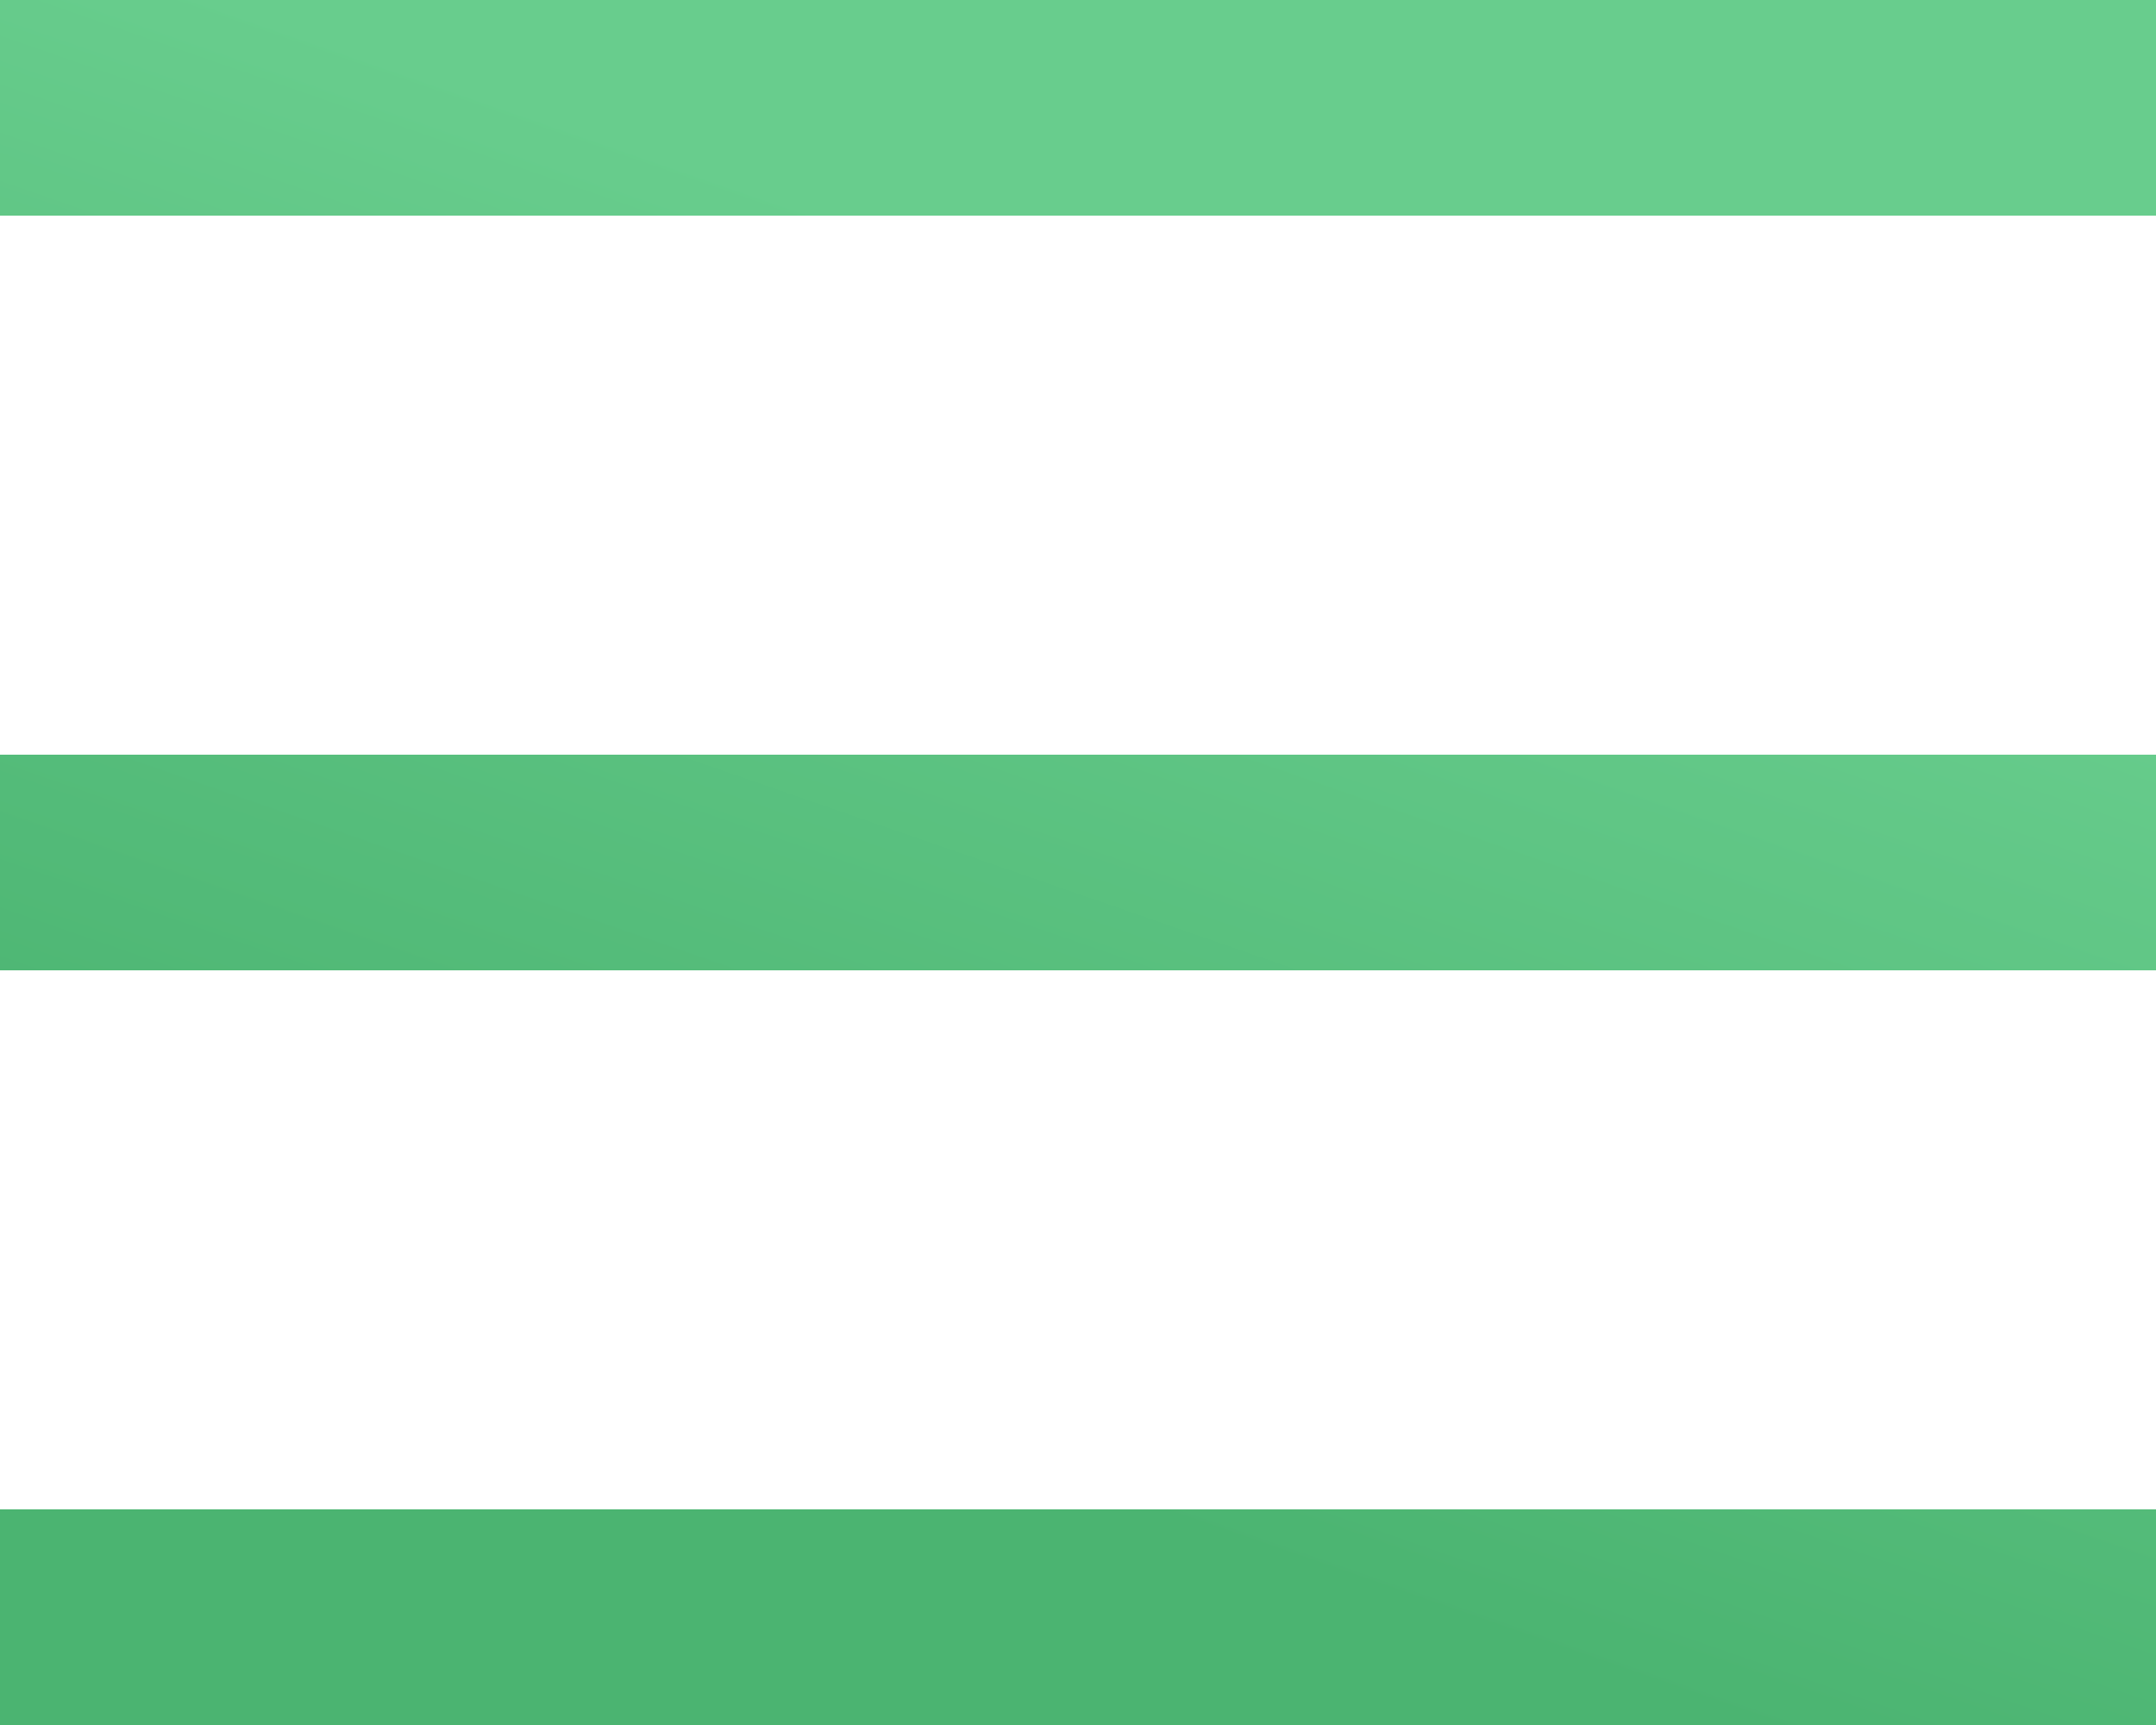 <?xml version="1.0" encoding="UTF-8"?> <svg xmlns="http://www.w3.org/2000/svg" width="20" height="16" viewBox="0 0 20 16" fill="none"> <path fill-rule="evenodd" clip-rule="evenodd" d="M0 0H20V2H0V0ZM0 7H20V9H0V7ZM20 14H0V16H20V14Z" fill="url(#paint0_linear_59_379)"></path> <defs> <linearGradient id="paint0_linear_59_379" x1="11.617" y1="3.239" x2="8.142" y2="13.257" gradientUnits="userSpaceOnUse"> <stop stop-color="#68CD8D"></stop> <stop offset="1" stop-color="#4BB471"></stop> </linearGradient> </defs> </svg> 